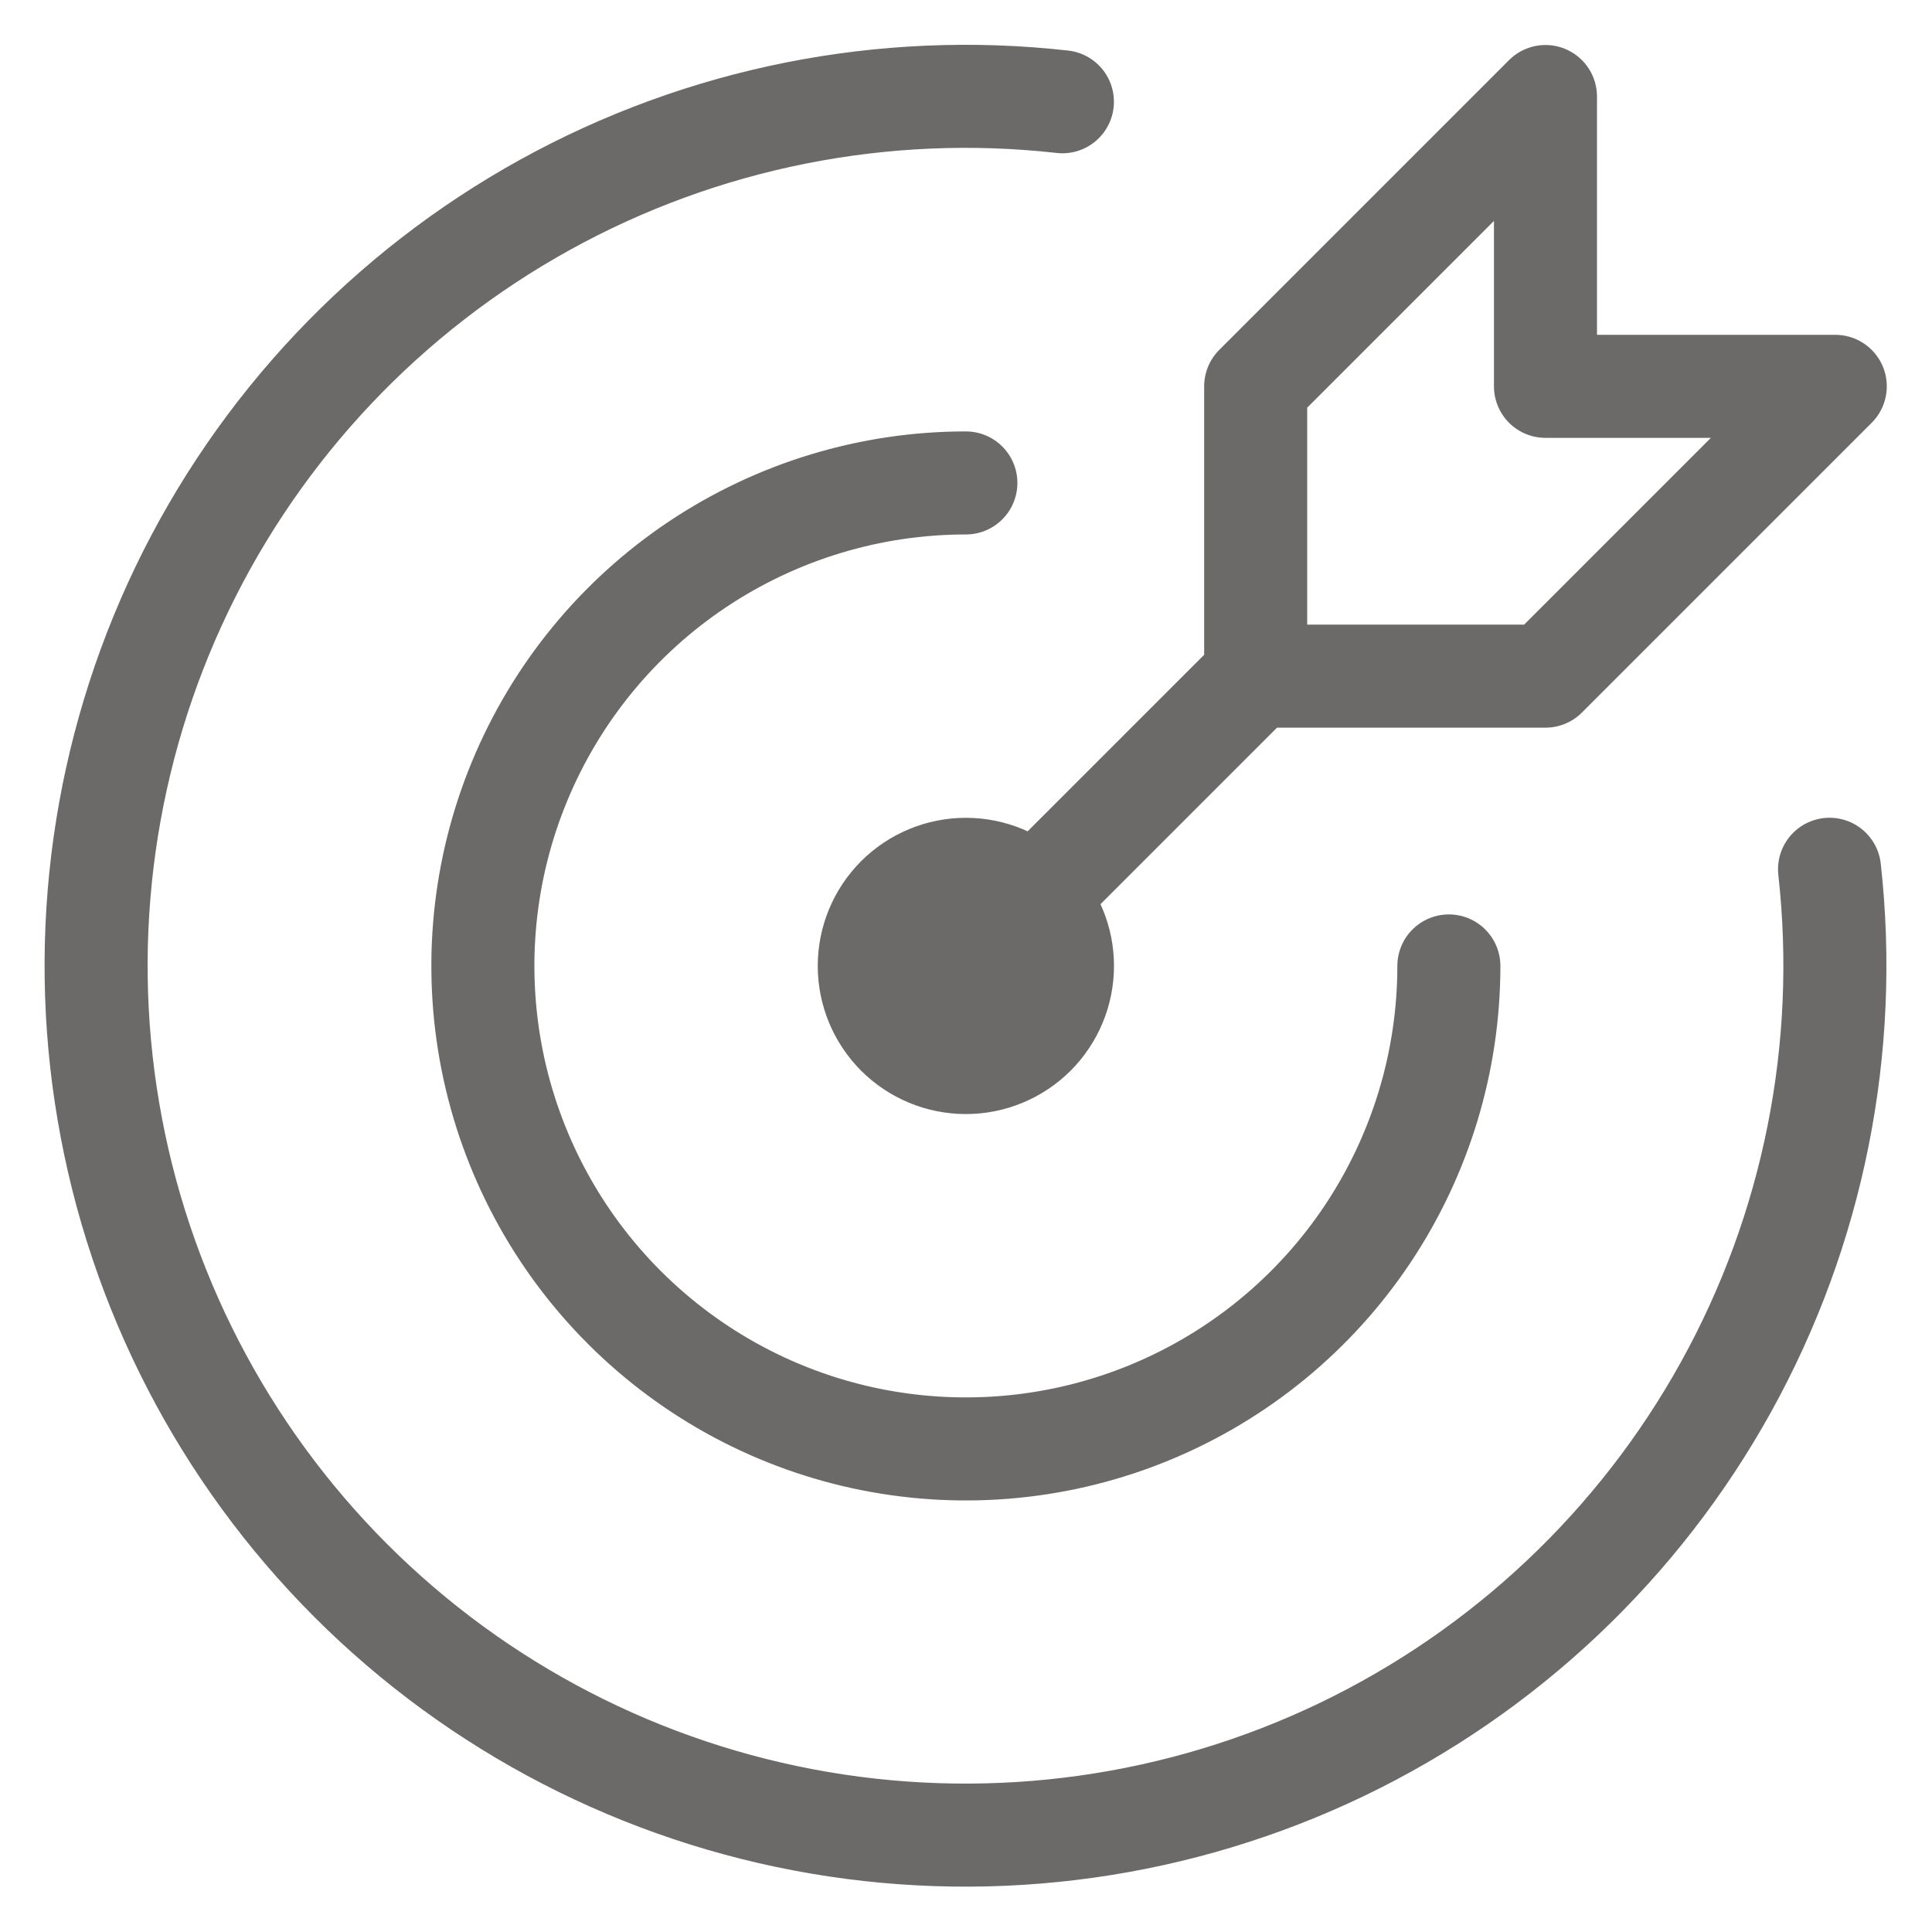 <svg width="30" height="30" viewBox="0 0 30 30" fill="none" xmlns="http://www.w3.org/2000/svg">
<path d="M14.998 7.499C13.515 7.499 12.065 7.939 10.831 8.763C9.598 9.587 8.637 10.758 8.069 12.129C7.501 13.499 7.353 15.007 7.642 16.462C7.932 17.917 8.646 19.253 9.695 20.302C10.744 21.351 12.08 22.066 13.535 22.355C14.99 22.644 16.498 22.496 17.868 21.928C19.239 21.36 20.41 20.399 21.234 19.166C22.058 17.932 22.498 16.482 22.498 14.999M16.497 1.58C13.716 1.268 10.907 1.828 8.458 3.183C6.01 4.537 4.042 6.619 2.828 9.14C1.615 11.661 1.214 14.498 1.683 17.256C2.151 20.015 3.466 22.56 5.444 24.54C7.422 26.519 9.966 27.834 12.725 28.304C15.484 28.774 18.32 28.375 20.842 27.163C23.364 25.95 25.447 23.984 26.802 21.536C28.158 19.088 28.719 16.279 28.409 13.498M19.498 10.499V5.999L23.998 1.499V5.999H28.498L23.998 10.499H19.498ZM19.498 10.499L14.998 14.999M13.498 14.999C13.498 15.397 13.656 15.778 13.937 16.06C14.219 16.341 14.6 16.499 14.998 16.499C15.396 16.499 15.777 16.341 16.059 16.06C16.34 15.778 16.498 15.397 16.498 14.999C16.498 14.601 16.34 14.22 16.059 13.938C15.777 13.657 15.396 13.499 14.998 13.499C14.6 13.499 14.219 13.657 13.937 13.938C13.656 14.22 13.498 14.601 13.498 14.999Z" stroke="#6C6969" stroke-width="1.6" stroke-linecap="round" stroke-linejoin="round"/>
</svg>
